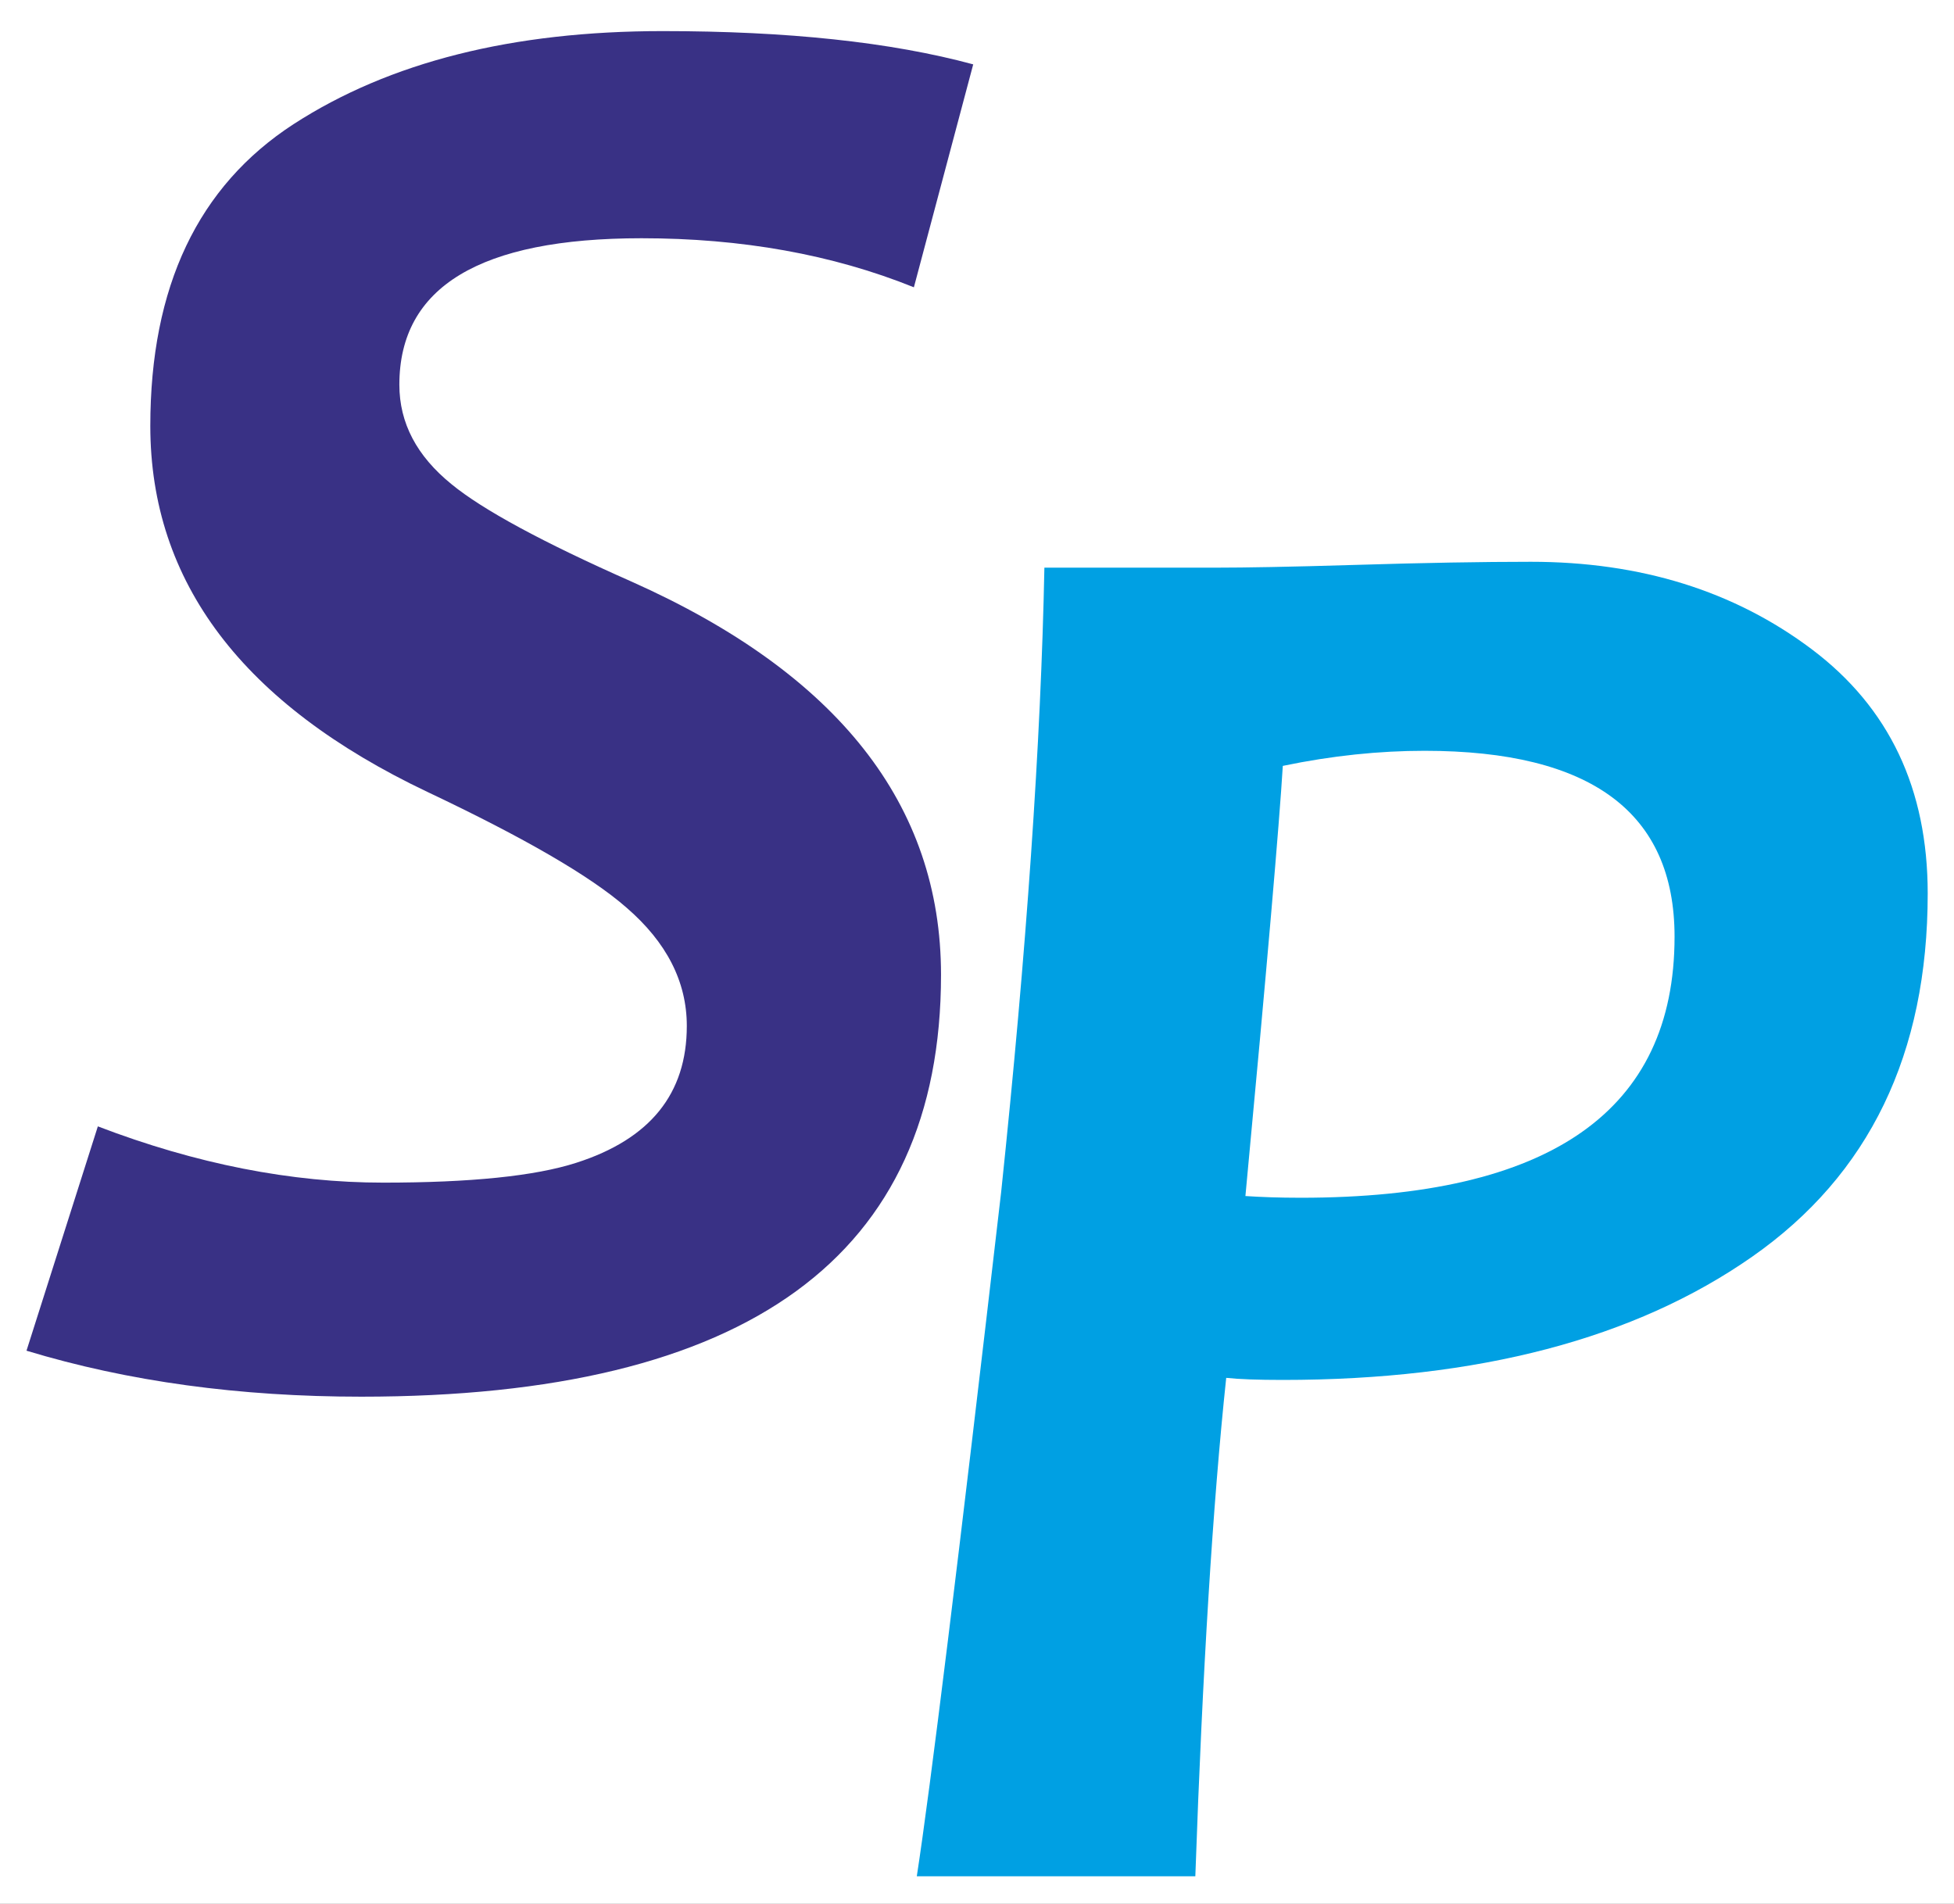 <?xml version="1.0" encoding="UTF-8"?>
<!DOCTYPE svg PUBLIC "-//W3C//DTD SVG 1.1//EN" "http://www.w3.org/Graphics/SVG/1.1/DTD/svg11.dtd">
<!-- Creator: CorelDRAW 2017 -->
<svg xmlns="http://www.w3.org/2000/svg" xml:space="preserve" width="23.945mm" height="23.328mm" version="1.1" style="shape-rendering:geometricPrecision; text-rendering:geometricPrecision; image-rendering:optimizeQuality; fill-rule:evenodd; clip-rule:evenodd"
viewBox="0 0 36744 35796.74"
 xmlns:xlink="http://www.w3.org/1999/xlink">
 <rect x="0" y="0" width="36744" height="35796.74" fill="#808080" stroke="none"/>
 <defs>
  <style type="text/css">
   <![CDATA[
    .fil0 {fill:white}
    .fil2 {fill:#00A0E3;fill-rule:nonzero}
    .fil1 {fill:#393185;fill-rule:nonzero}
   ]]>
  </style>
 </defs>
 <g id="Ebene_x0020_1">
  <g id="_1762054615072">
   <rect class="fil0" x="-0.07" y="-0.07" width="36744.01" height="35796.74"/>
   <path class="fil1" d="M18301.11 1209.21l-1115.91 4192.95c-1534.84,-619.18 -3244.46,-922.41 -5121.34,-922.41 -3038.06,0 -4554.02,915.65 -4554.02,2754.33 0,722.61 328.7,1341.79 980.87,1870.9 580.82,477.24 1709.62,1090.44 3386.25,1831.92 3876.99,1729.11 5818.48,4192.95 5818.48,7392.29 0,5289.37 -3631.62,7934.13 -10901.45,7934.13 -2283.69,0 -4379.85,-283.73 -6295.71,-864.55l1341.79 -4218.42c1851.41,709.26 3644.35,1058.06 5366.71,1058.06 1638.26,0 2851.16,-122.3 3631.62,-373.81 1386.91,-445.01 2076.68,-1296.83 2076.68,-2573.41 0,-832.33 -380.56,-1573.81 -1135.4,-2225.22 -677.65,-593.56 -1928.75,-1315.71 -3741.18,-2174.12 -3476.94,-1651.15 -5212.03,-3947.58 -5212.03,-6882.67 0,-2618.52 896.78,-4508.91 2696.48,-5676.69 1806.29,-1167.78 4115.61,-1747.98 6940.52,-1747.98 2341.54,0 4289.78,206.39 5837.96,625.93l-0.31 -1.23z"/>
   <path class="fil2" d="M36249.58 16801.56c0,3012.44 -1096.42,5289.37 -3302.77,6830.96 -2205.73,1541.59 -5147.58,2315.91 -8824.16,2315.91 -470.64,0 -818.82,-12.74 -1064.2,-38.98 -251.51,2367.63 -445.01,5489.78 -580.82,9372.75l-5237.66 0c251.51,-1625.53 780.46,-5915.3 1586.55,-12868.57 477.24,-4535.15 748.24,-8450.35 812.84,-11739.77l3290.03 0c438.42,0 1296.83,-12.74 2567.42,-51.71 1277.34,-38.98 2373.76,-58.47 3290.03,-58.47 2063.94,0 3825.28,548.59 5282.77,1645.02 1457.5,1096.42 2180.11,2625.27 2180.11,4592.85l-0.15 0zm-4760.26 812.84c0,-2334.79 -1567.68,-3496.43 -4702.57,-3496.43 -845.07,0 -1735.09,90.08 -2664.25,283.73 -64.6,1070.95 -296.47,3767.42 -703.12,8088.81 290.33,19.49 638.67,32.23 1038.57,32.23 4689.68,0 7031.21,-1632.28 7031.21,-4908.96l0.15 0.61z"/>
  </g>
 </g>
</svg>

